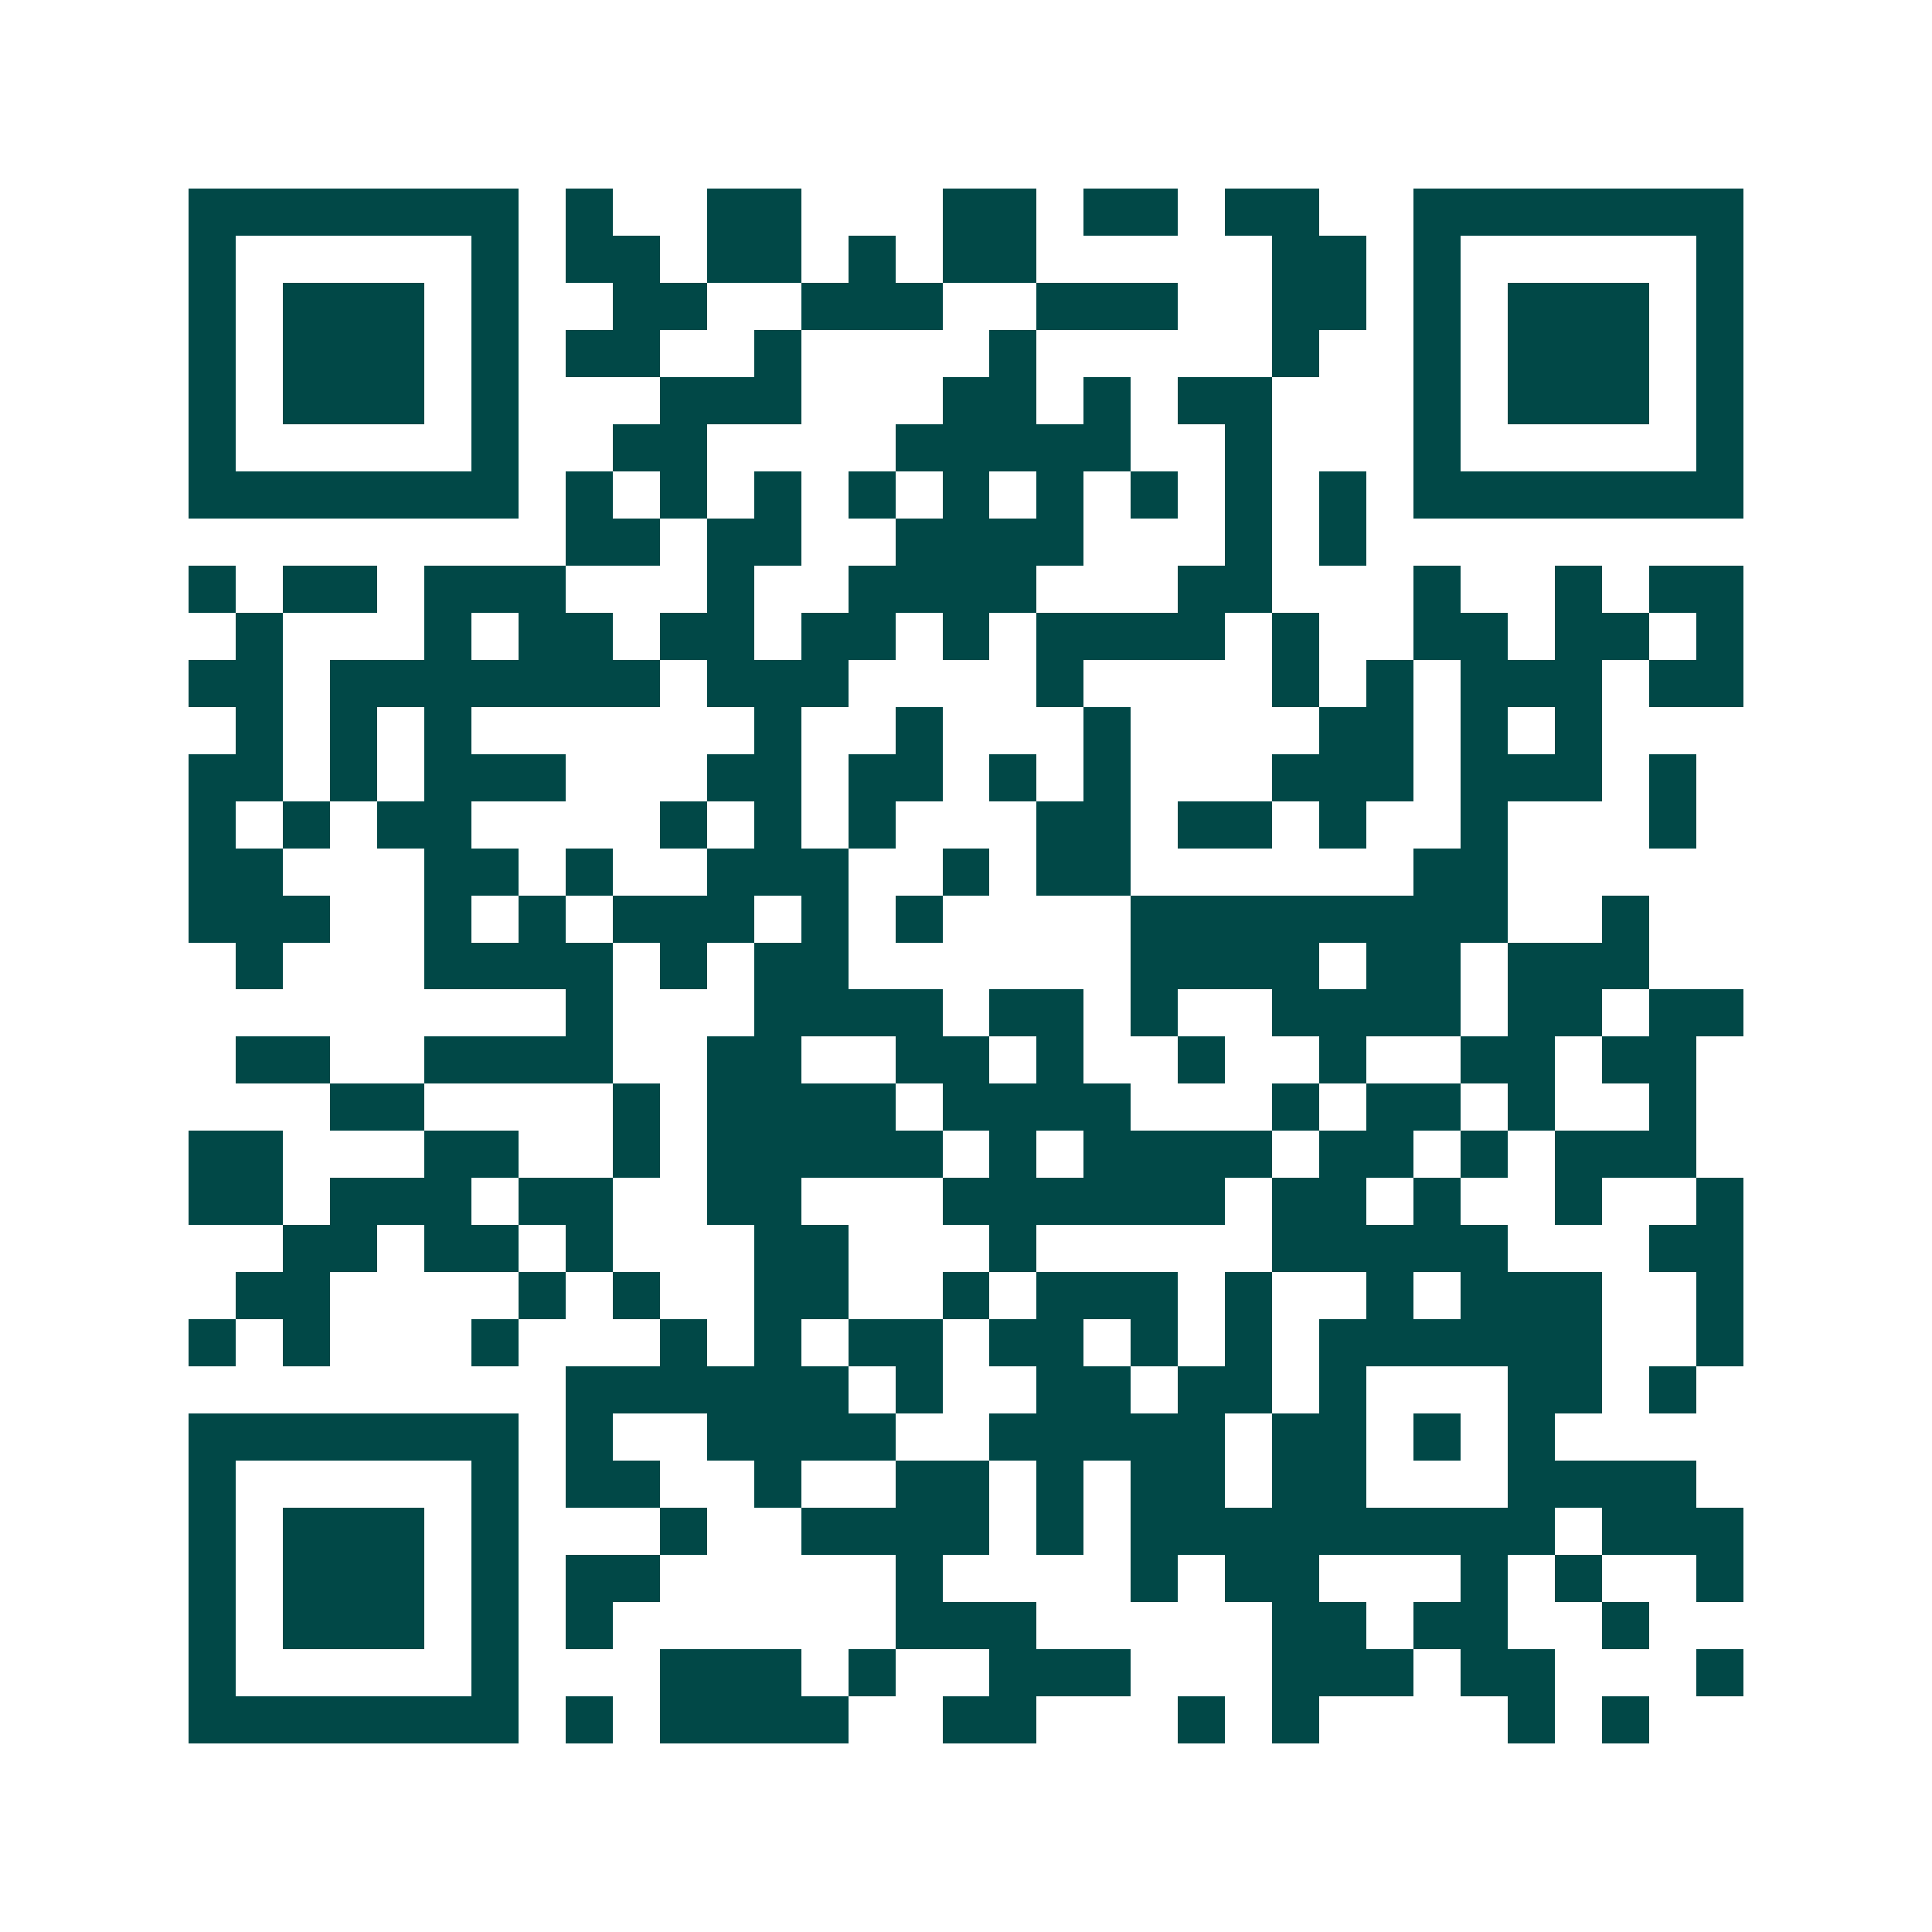 <svg xmlns="http://www.w3.org/2000/svg" width="200" height="200" viewBox="0 0 41 41" shape-rendering="crispEdges"><path fill="#ffffff" d="M0 0h41v41H0z"/><path stroke="#014847" d="M4 4.5h7m1 0h1m2 0h2m3 0h2m1 0h2m1 0h2m2 0h7M4 5.5h1m5 0h1m1 0h2m1 0h2m1 0h1m1 0h2m5 0h2m1 0h1m5 0h1M4 6.5h1m1 0h3m1 0h1m2 0h2m2 0h3m2 0h3m2 0h2m1 0h1m1 0h3m1 0h1M4 7.5h1m1 0h3m1 0h1m1 0h2m2 0h1m4 0h1m5 0h1m2 0h1m1 0h3m1 0h1M4 8.5h1m1 0h3m1 0h1m3 0h3m3 0h2m1 0h1m1 0h2m3 0h1m1 0h3m1 0h1M4 9.5h1m5 0h1m2 0h2m4 0h5m2 0h1m3 0h1m5 0h1M4 10.5h7m1 0h1m1 0h1m1 0h1m1 0h1m1 0h1m1 0h1m1 0h1m1 0h1m1 0h1m1 0h7M12 11.5h2m1 0h2m2 0h4m3 0h1m1 0h1M4 12.5h1m1 0h2m1 0h3m3 0h1m2 0h4m3 0h2m3 0h1m2 0h1m1 0h2M5 13.5h1m3 0h1m1 0h2m1 0h2m1 0h2m1 0h1m1 0h4m1 0h1m2 0h2m1 0h2m1 0h1M4 14.5h2m1 0h7m1 0h3m4 0h1m4 0h1m1 0h1m1 0h3m1 0h2M5 15.5h1m1 0h1m1 0h1m6 0h1m2 0h1m3 0h1m4 0h2m1 0h1m1 0h1M4 16.5h2m1 0h1m1 0h3m3 0h2m1 0h2m1 0h1m1 0h1m3 0h3m1 0h3m1 0h1M4 17.5h1m1 0h1m1 0h2m4 0h1m1 0h1m1 0h1m3 0h2m1 0h2m1 0h1m2 0h1m3 0h1M4 18.5h2m3 0h2m1 0h1m2 0h3m2 0h1m1 0h2m6 0h2M4 19.5h3m2 0h1m1 0h1m1 0h3m1 0h1m1 0h1m4 0h8m2 0h1M5 20.5h1m3 0h4m1 0h1m1 0h2m6 0h4m1 0h2m1 0h3M12 21.5h1m3 0h4m1 0h2m1 0h1m2 0h4m1 0h2m1 0h2M5 22.5h2m2 0h4m2 0h2m2 0h2m1 0h1m2 0h1m2 0h1m2 0h2m1 0h2M7 23.5h2m4 0h1m1 0h4m1 0h4m3 0h1m1 0h2m1 0h1m2 0h1M4 24.5h2m3 0h2m2 0h1m1 0h5m1 0h1m1 0h4m1 0h2m1 0h1m1 0h3M4 25.5h2m1 0h3m1 0h2m2 0h2m3 0h6m1 0h2m1 0h1m2 0h1m2 0h1M6 26.5h2m1 0h2m1 0h1m3 0h2m3 0h1m5 0h5m3 0h2M5 27.5h2m4 0h1m1 0h1m2 0h2m2 0h1m1 0h3m1 0h1m2 0h1m1 0h3m2 0h1M4 28.5h1m1 0h1m3 0h1m3 0h1m1 0h1m1 0h2m1 0h2m1 0h1m1 0h1m1 0h6m2 0h1M12 29.5h6m1 0h1m2 0h2m1 0h2m1 0h1m3 0h2m1 0h1M4 30.5h7m1 0h1m2 0h4m2 0h5m1 0h2m1 0h1m1 0h1M4 31.5h1m5 0h1m1 0h2m2 0h1m2 0h2m1 0h1m1 0h2m1 0h2m3 0h4M4 32.5h1m1 0h3m1 0h1m3 0h1m2 0h4m1 0h1m1 0h9m1 0h3M4 33.5h1m1 0h3m1 0h1m1 0h2m5 0h1m4 0h1m1 0h2m3 0h1m1 0h1m2 0h1M4 34.5h1m1 0h3m1 0h1m1 0h1m6 0h3m5 0h2m1 0h2m2 0h1M4 35.5h1m5 0h1m3 0h3m1 0h1m2 0h3m3 0h3m1 0h2m3 0h1M4 36.5h7m1 0h1m1 0h4m2 0h2m3 0h1m1 0h1m4 0h1m1 0h1"/></svg>
